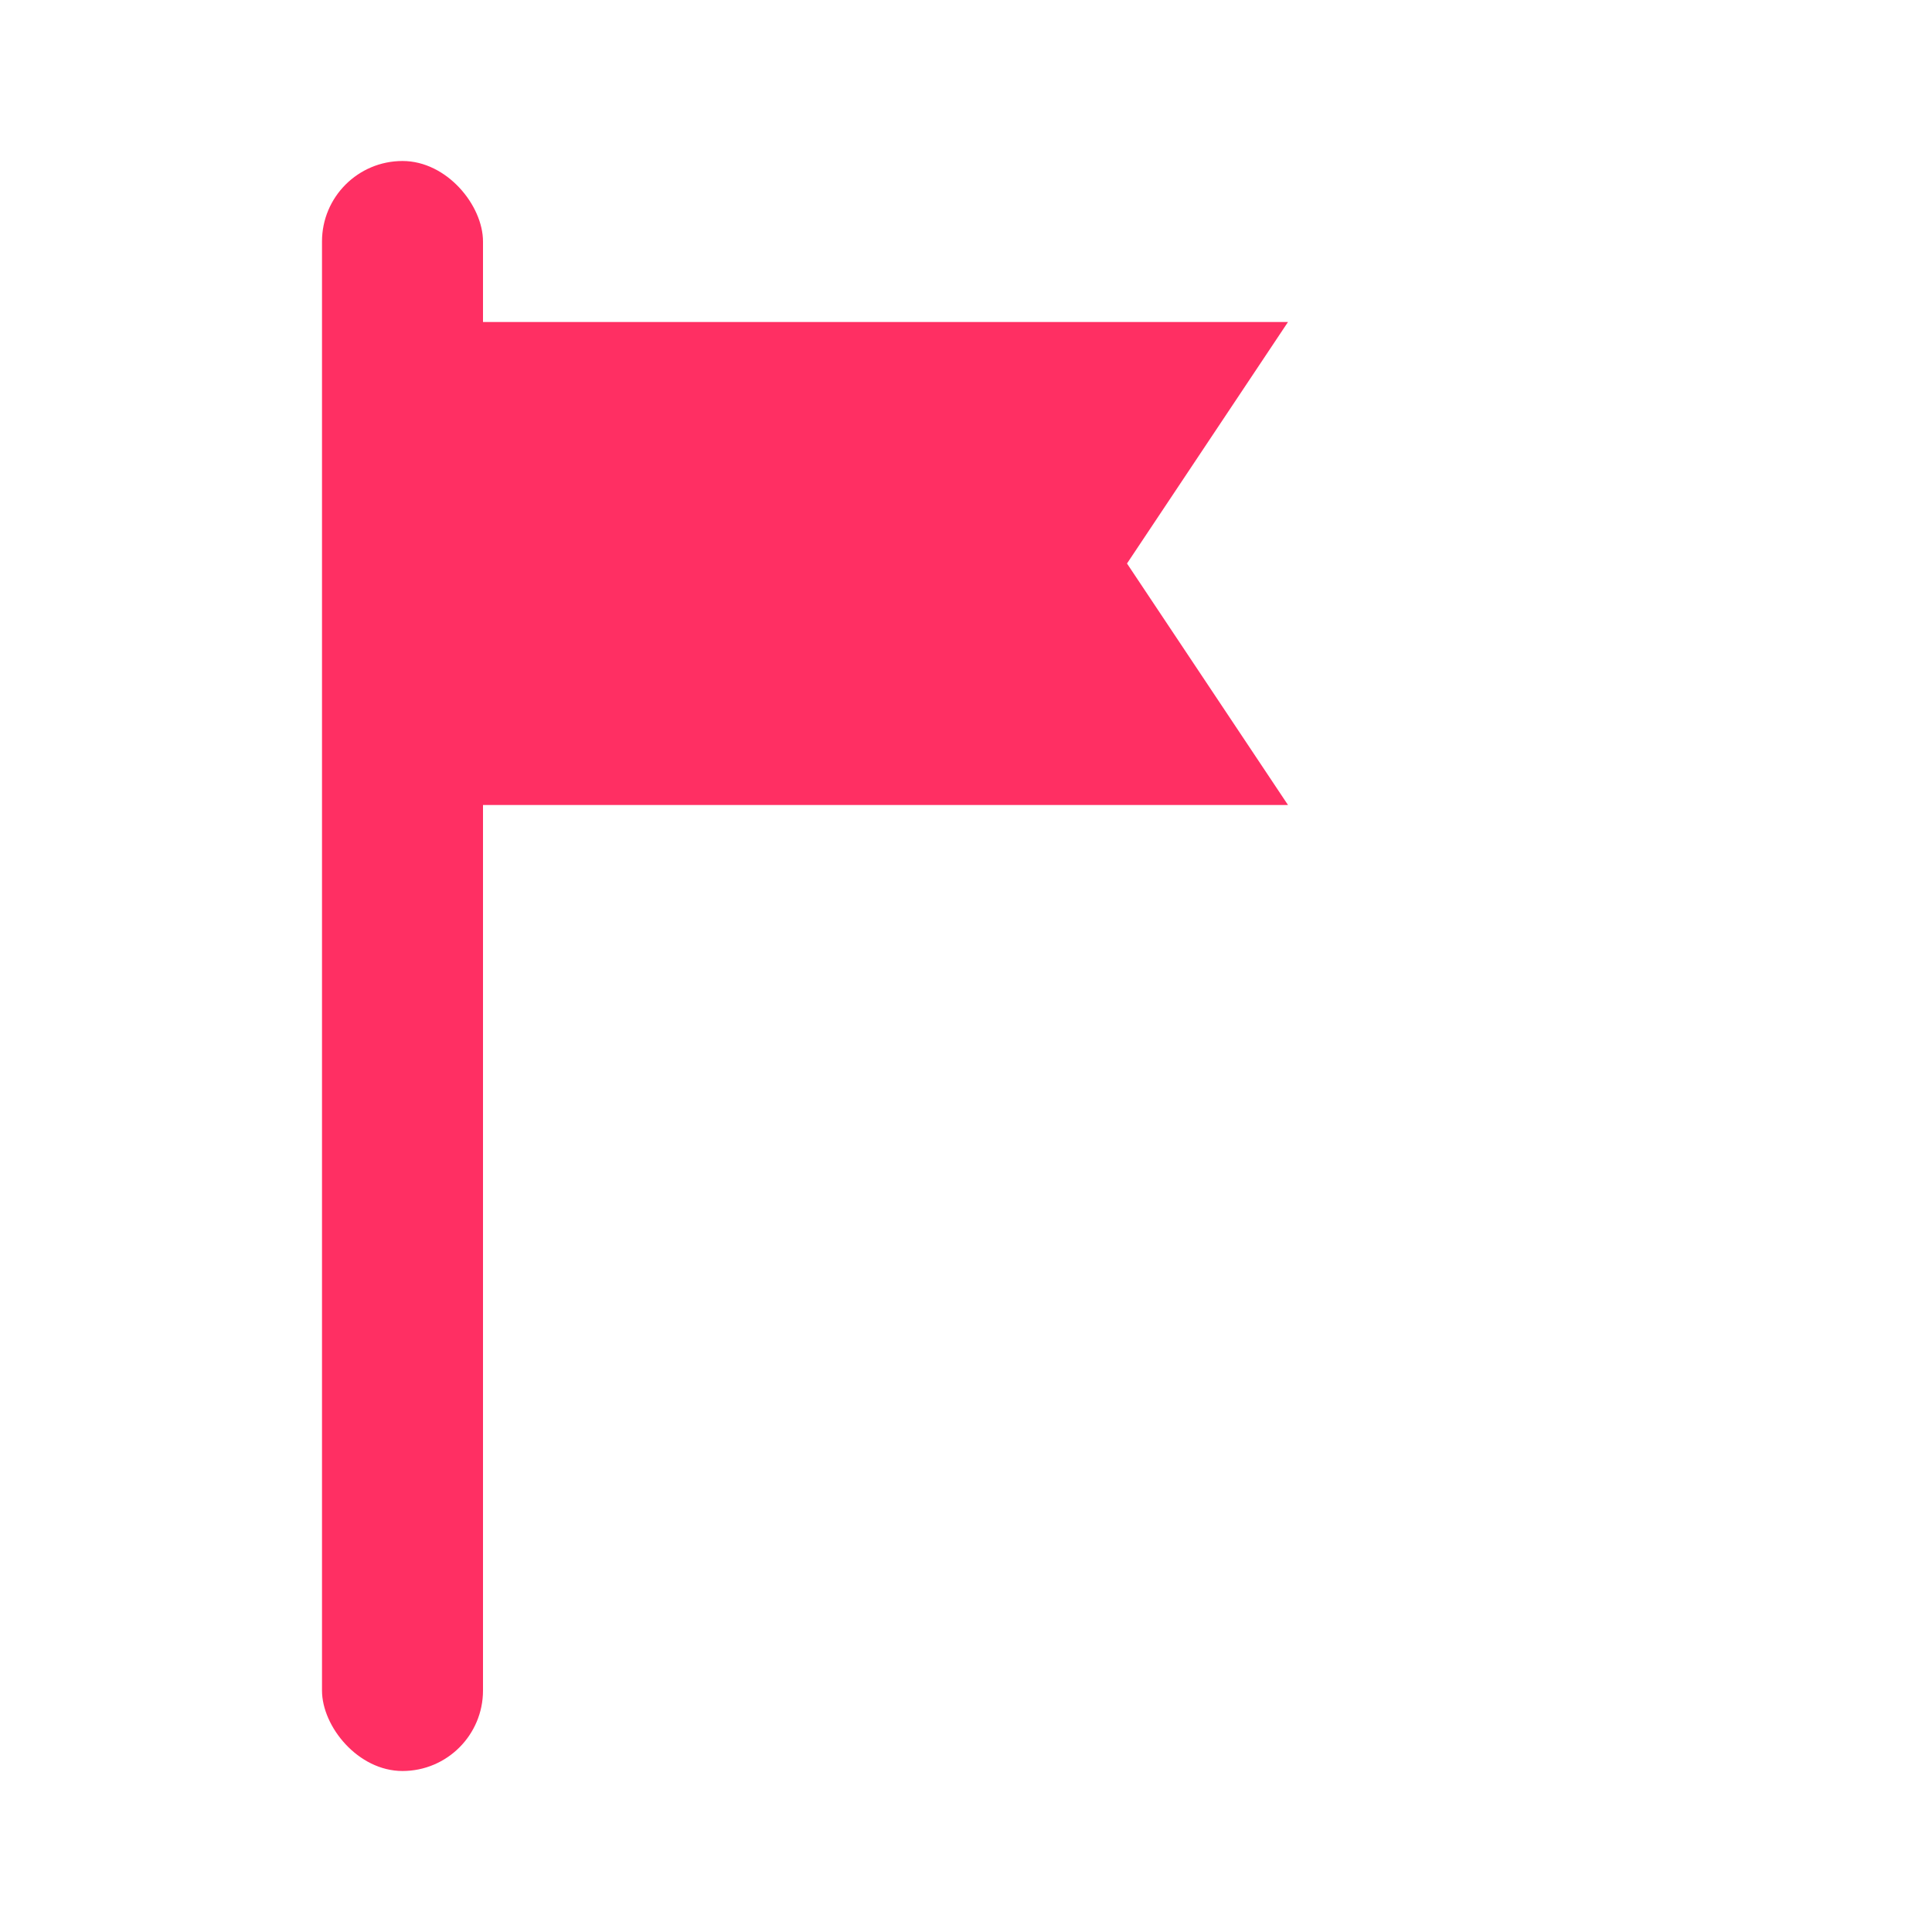 <svg xmlns="http://www.w3.org/2000/svg" width="64" height="64" viewBox="0 0 24 24">
  <title>RedFlag</title>
  <rect x="4" y="2" width="2" height="20" rx="1" fill="#ff2f63" />
  <path d="M6 4h10l-2 3 2 3H6z" fill="#ff2f63" />
</svg>